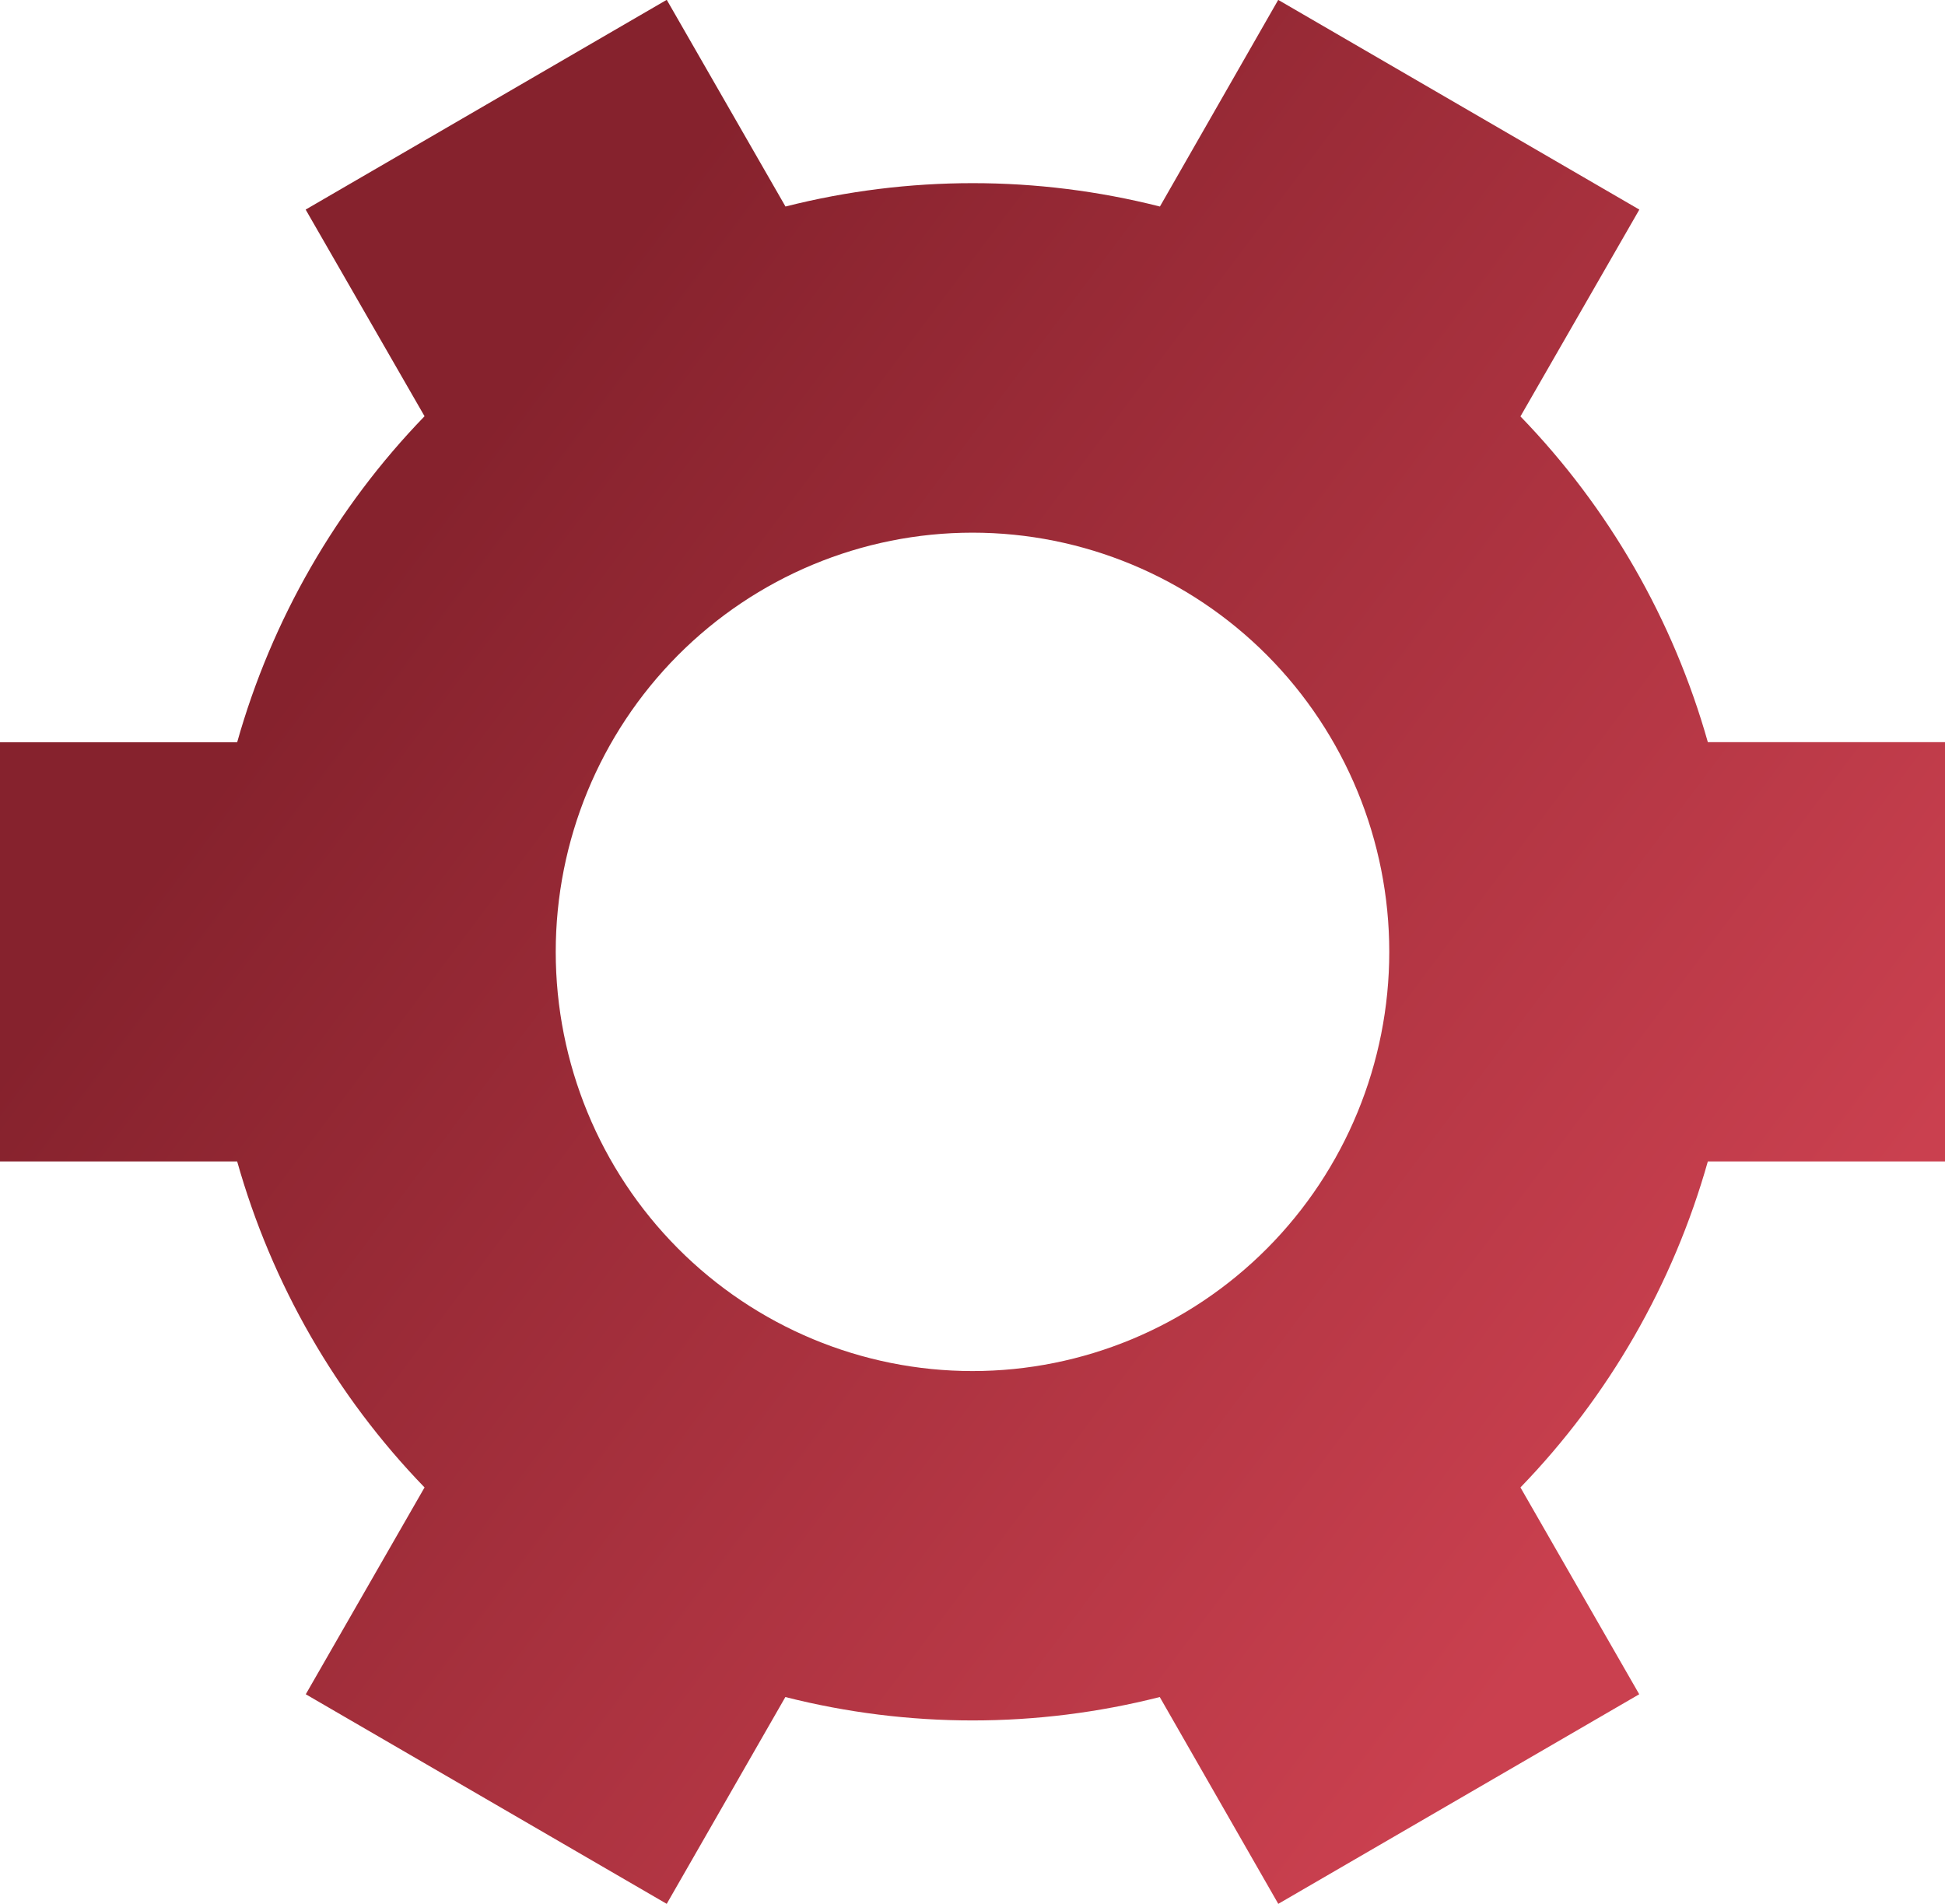 <svg xmlns="http://www.w3.org/2000/svg" width="47" height="46" viewBox="0 0 47 46" fill="none"><path d="M36.741 10.061C38.876 12.266 40.432 14.97 41.269 17.931H47V28.062H41.269C40.433 31.025 38.877 33.732 36.741 35.939L39.611 40.936L30.889 46L28.025 41.003C25.056 41.757 21.947 41.757 18.978 41.003L16.111 46L7.389 40.936L10.259 35.939C8.123 33.732 6.567 31.025 5.731 28.062H0V17.934H5.731C6.567 14.971 8.123 12.264 10.259 10.057L7.386 5.064L16.104 0H16.114L18.981 4.99C21.951 4.237 25.059 4.237 28.029 4.99L30.886 0H30.892L39.614 5.064L36.741 10.061ZM33.571 22.998C33.571 20.312 32.51 17.736 30.622 15.836C28.733 13.937 26.171 12.87 23.5 12.87C20.829 12.87 18.267 13.937 16.378 15.836C14.49 17.736 13.429 20.312 13.429 22.998C13.429 25.684 14.49 28.261 16.378 30.16C18.267 32.06 20.829 33.127 23.5 33.127C26.171 33.127 28.733 32.06 30.622 30.16C32.51 28.261 33.571 25.684 33.571 22.998Z" fill="url(#paint0_linear_1387_18)"></path><defs><linearGradient id="paint0_linear_1387_18" x1="10.03" y1="12.546" x2="40.604" y2="35.478" gradientUnits="userSpaceOnUse"><stop stop-color="#86222D"></stop><stop offset="1" stop-color="#CA404F"></stop></linearGradient></defs></svg>